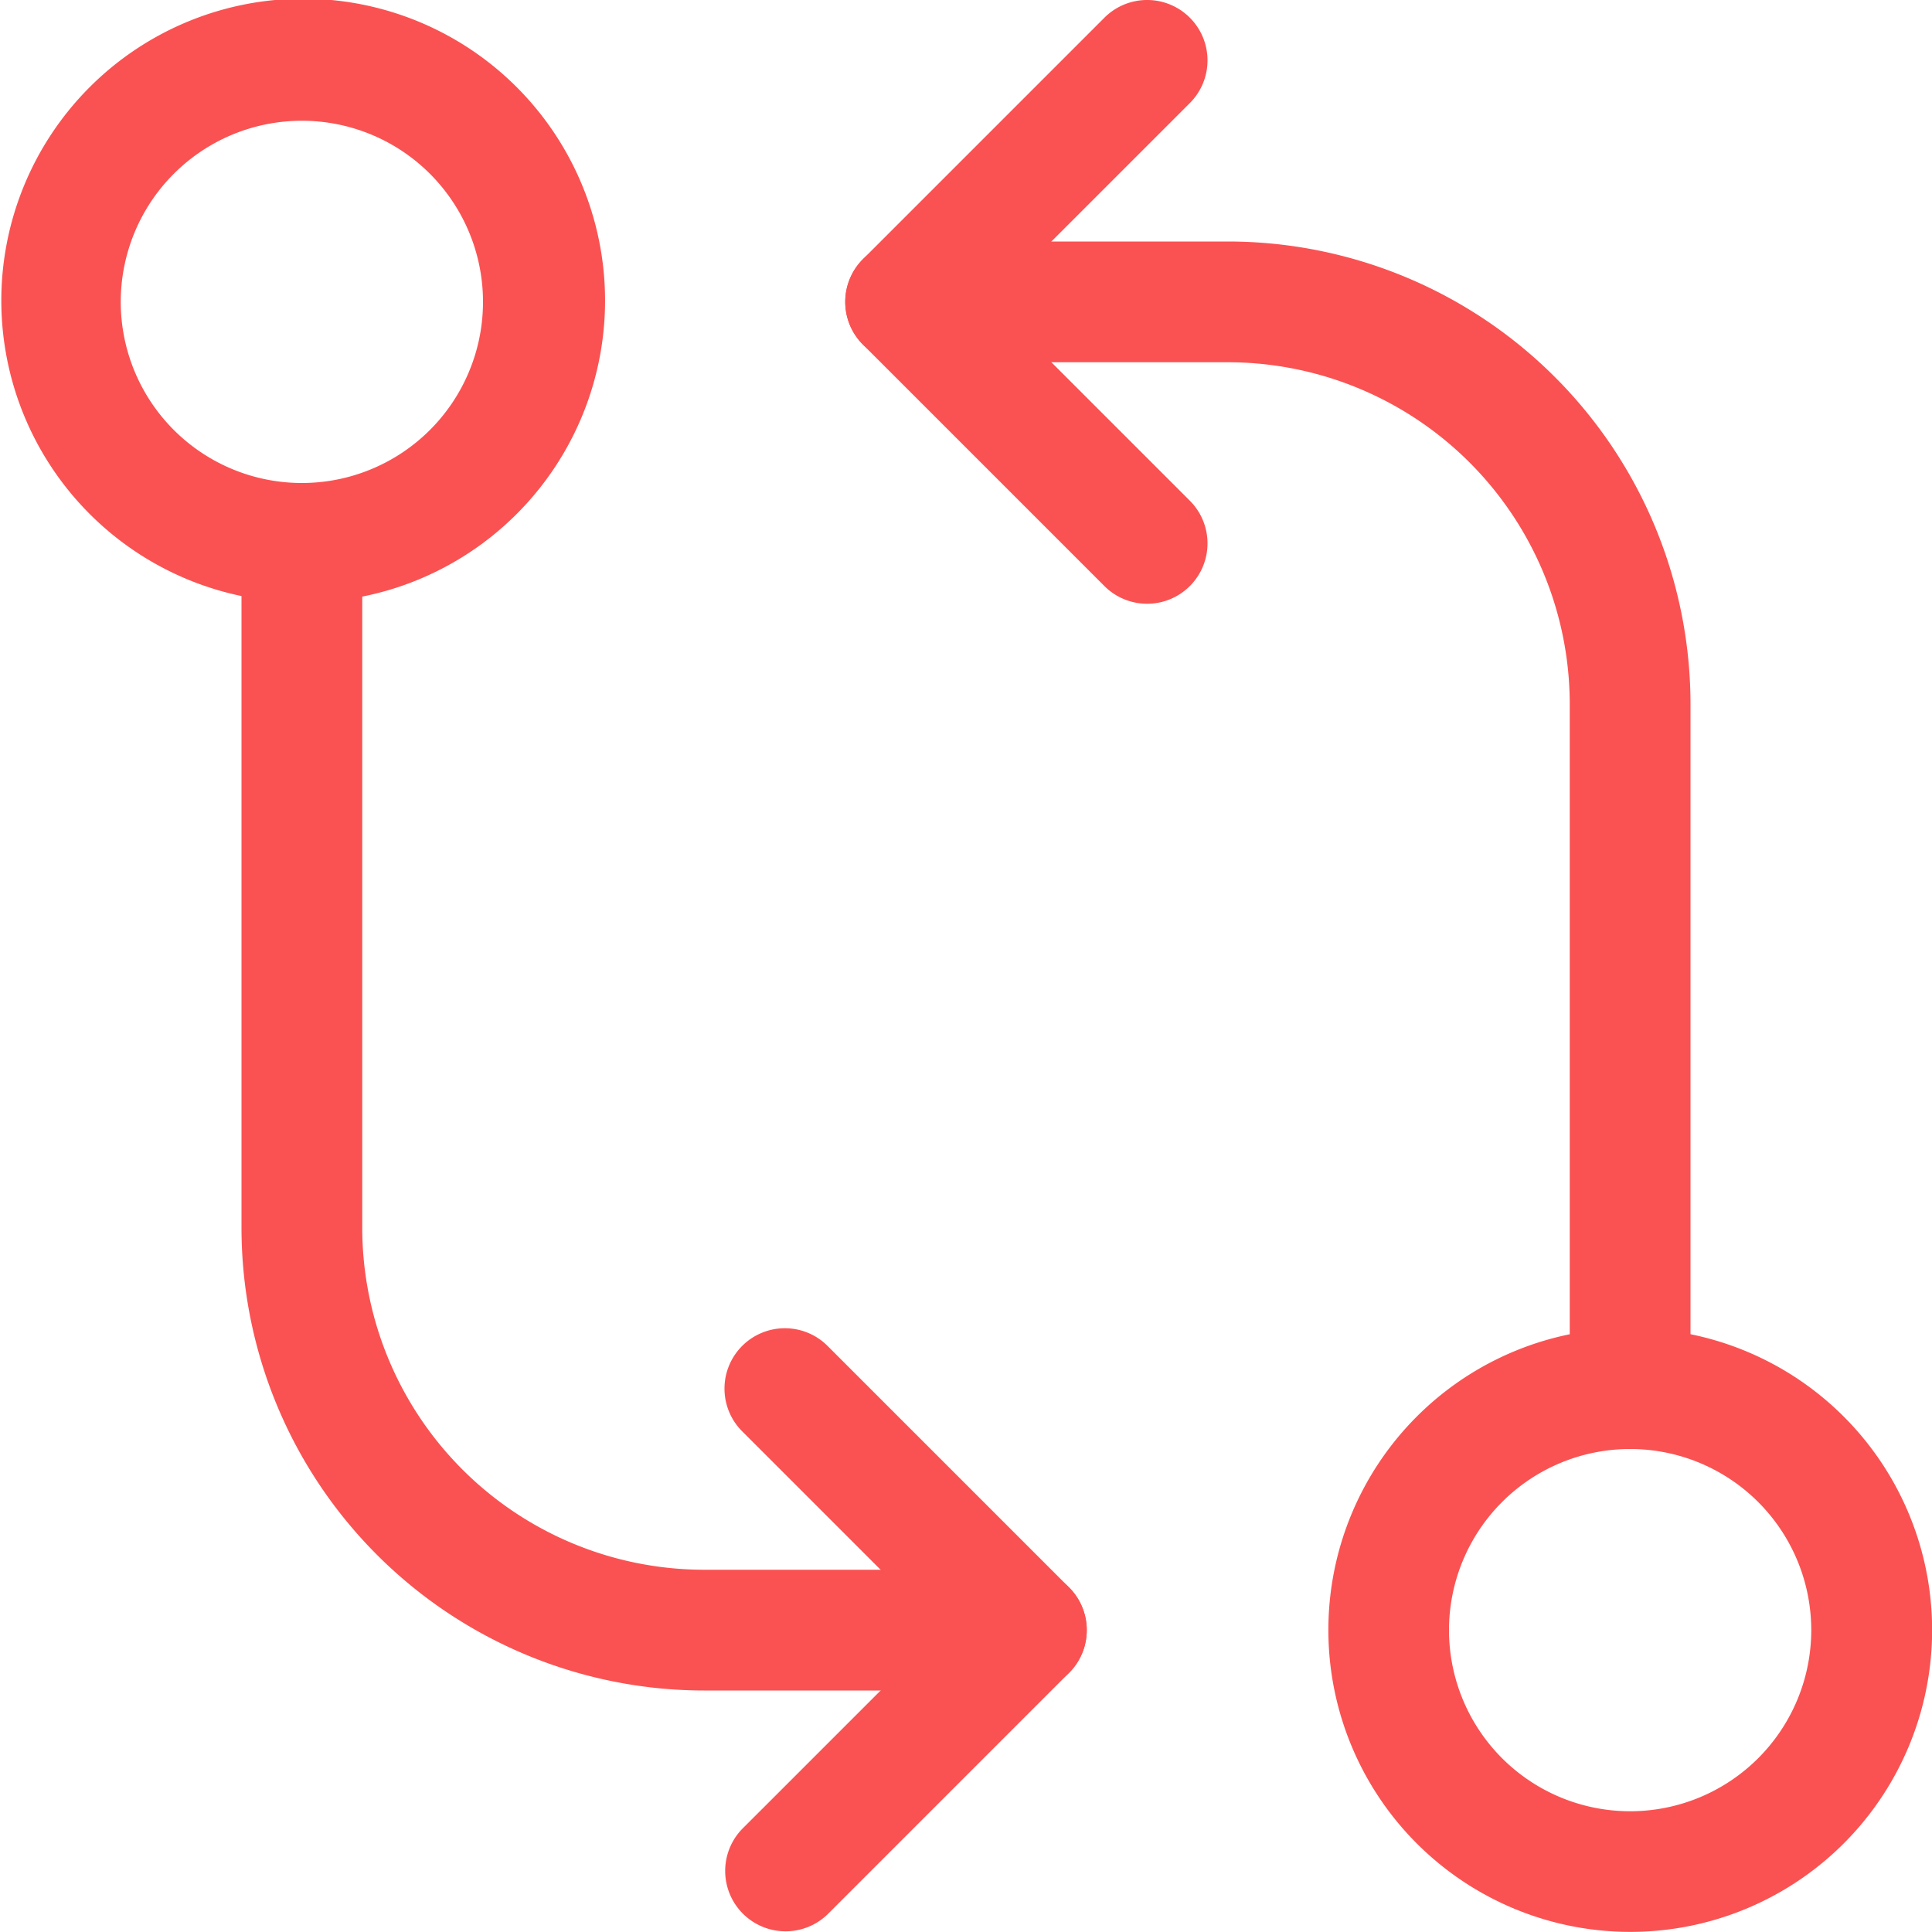 <svg width="120" height="120" viewBox="0 0 120 120" fill="none" xmlns="http://www.w3.org/2000/svg"><g clip-path="url(#a)" fill-rule="evenodd" clip-rule="evenodd" fill="#FA5252"><path d="M87.992 87.992a18.75 18.75 0 1 1 26.516 26.517 18.75 18.75 0 0 1-26.516-26.517M101.25 90a11.25 11.25 0 1 0 0 22.5 11.25 11.25 0 0 0 0-22.5"/><path d="M52.5 18.75A3.75 3.75 0 0 1 56.25 15h20A28.75 28.75 0 0 1 105 43.75v42.5a3.75 3.75 0 0 1-7.5 0v-42.5A21.25 21.25 0 0 0 76.25 22.5h-20a3.75 3.75 0 0 1-3.75-3.75"/><path d="M73.902 1.098a3.75 3.75 0 0 1 0 5.304L61.553 18.75l12.349 12.348a3.75 3.75 0 0 1-5.304 5.304l-15-15a3.75 3.75 0 0 1 0-5.304l15-15a3.75 3.75 0 0 1 5.304 0M5.492 5.492a18.75 18.75 0 1 1 26.516 26.516A18.75 18.75 0 0 1 5.492 5.492M18.75 7.5a11.25 11.25 0 1 0 0 22.5 11.25 11.25 0 0 0 0-22.5"/><path d="M18.75 30a3.75 3.75 0 0 1 3.75 3.75v42.5A21.25 21.25 0 0 0 43.75 97.5h20a3.75 3.75 0 1 1 0 7.5h-20A28.75 28.75 0 0 1 15 76.25v-42.5A3.75 3.75 0 0 1 18.75 30"/><path d="M46.098 83.598a3.75 3.75 0 0 1 5.304 0l15 15a3.75 3.75 0 0 1 0 5.304l-15 15a3.751 3.751 0 0 1-5.304-5.304l12.349-12.348-12.349-12.348a3.75 3.75 0 0 1 0-5.304"/></g><defs><clipPath id="a"><path fill="#fff" d="M0 0h120v120H0z"/></clipPath></defs></svg>